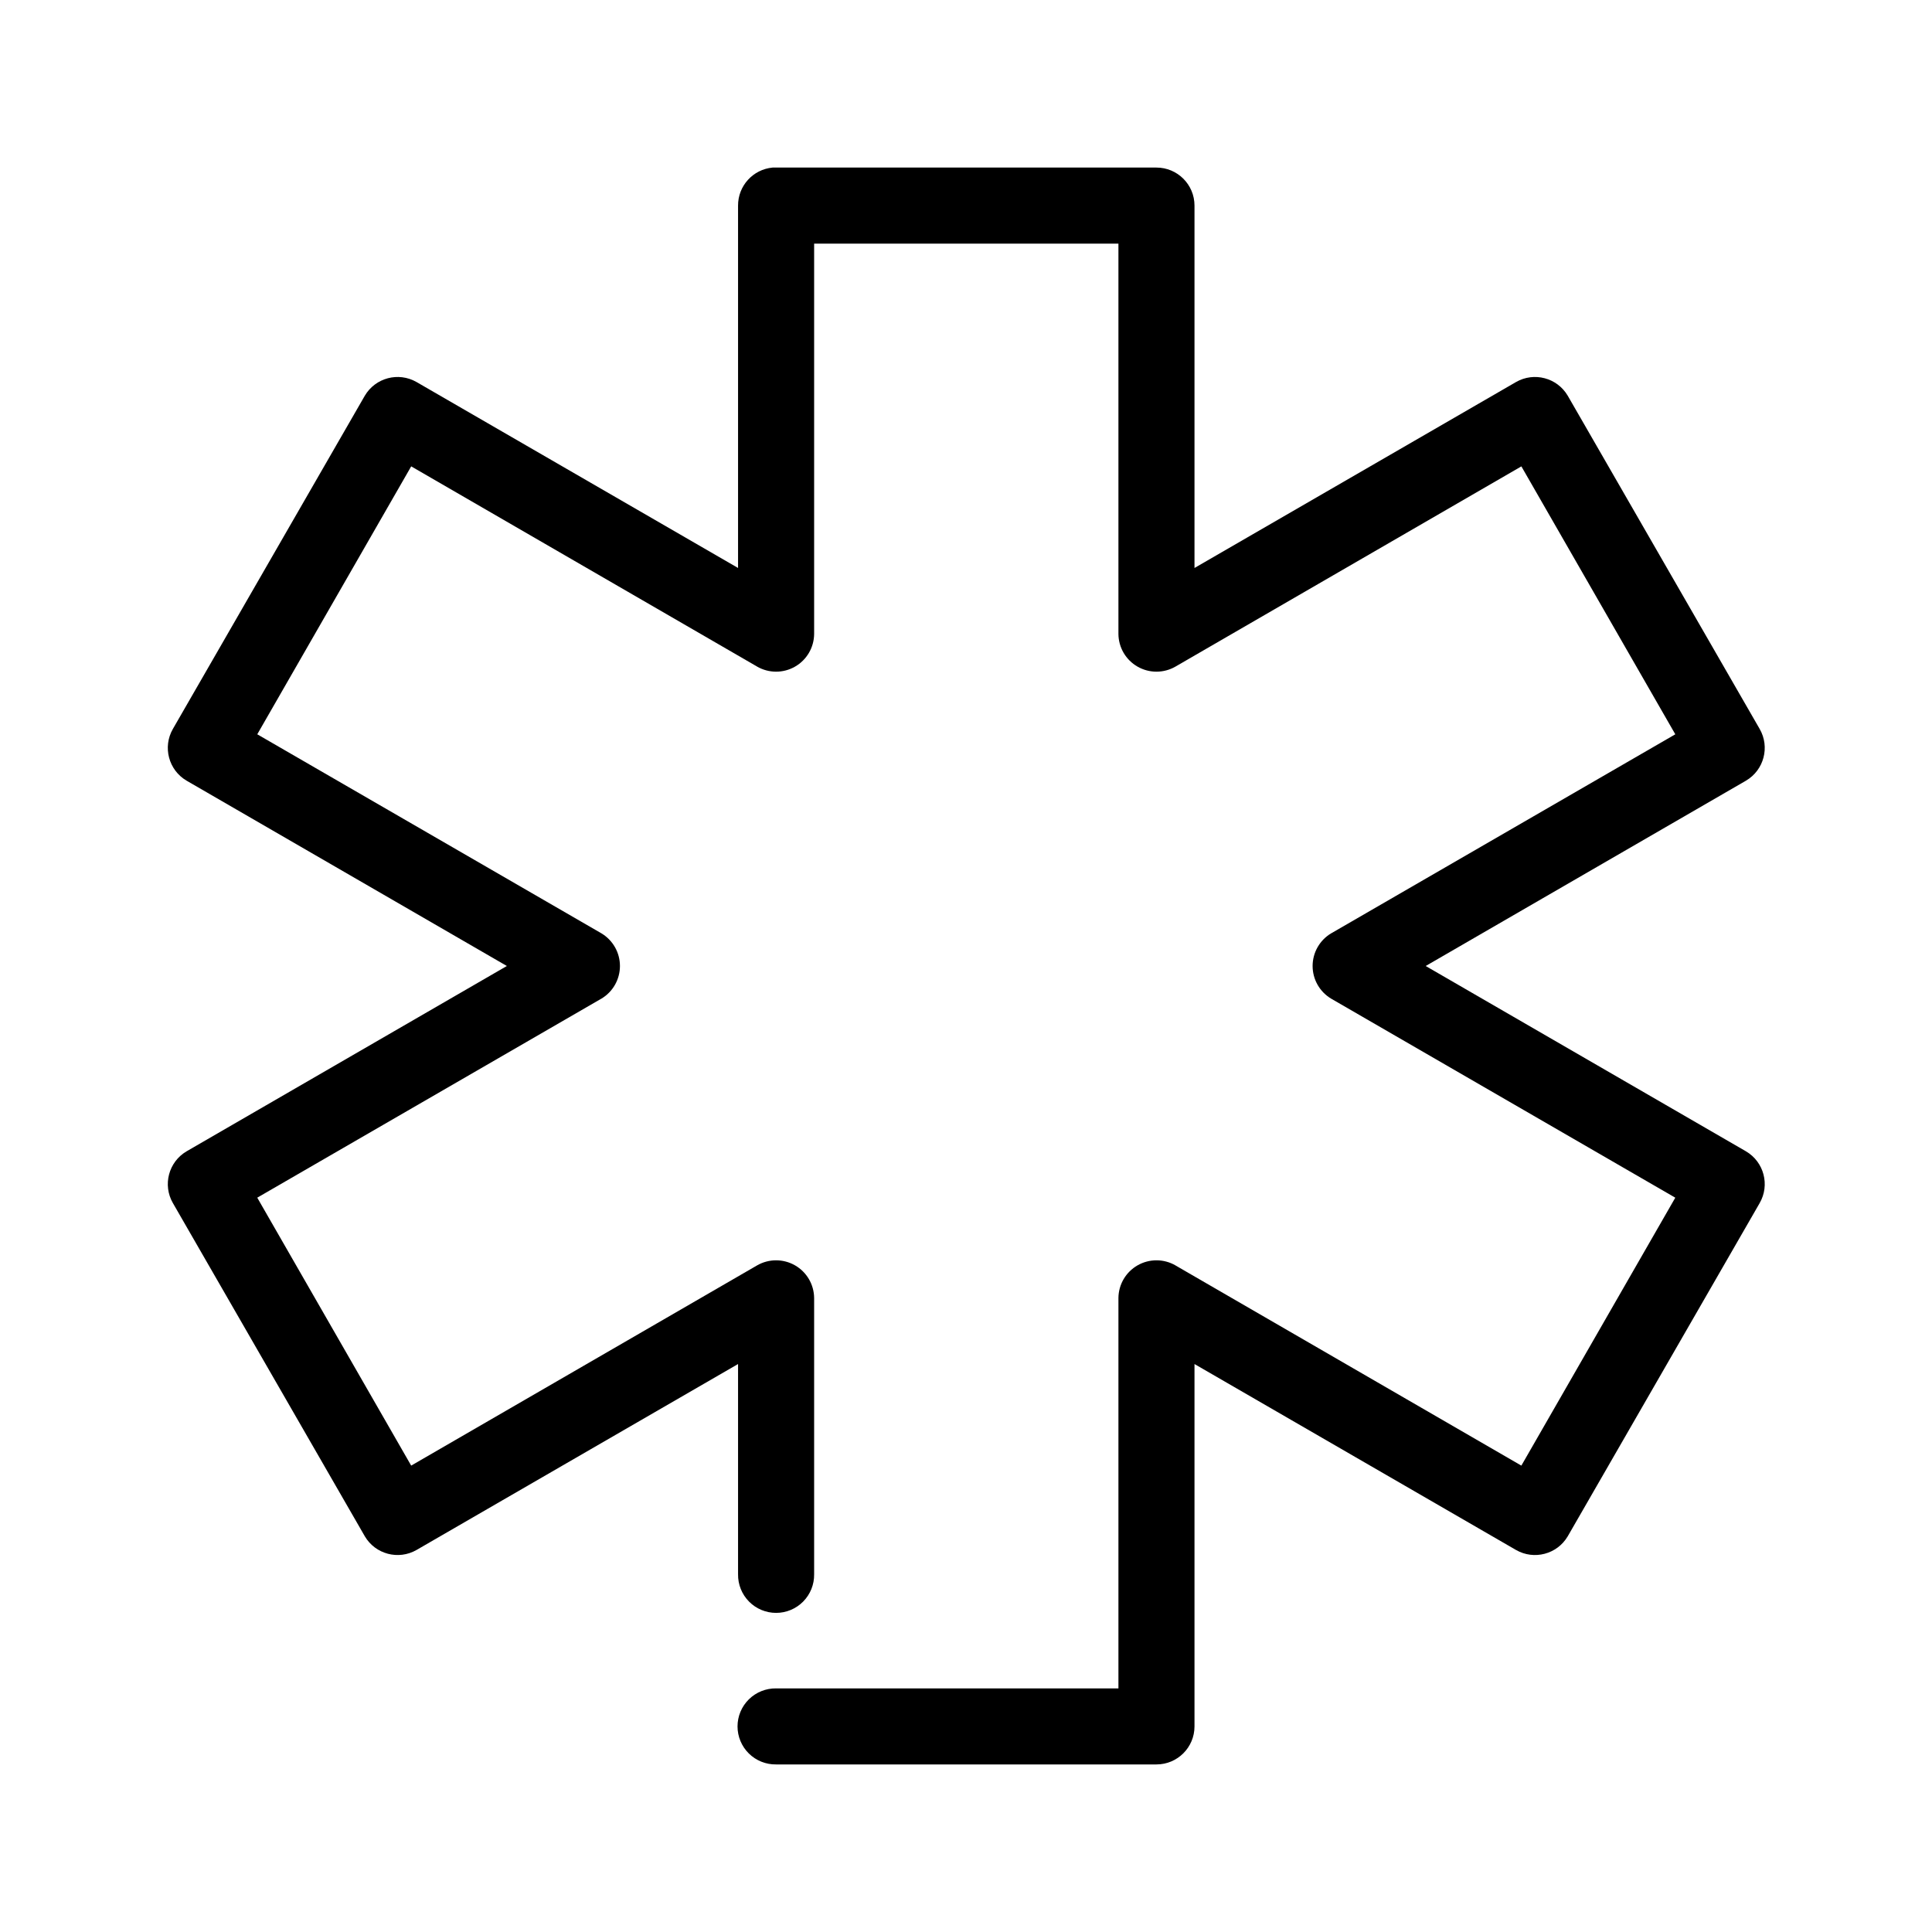 <?xml version="1.0" encoding="UTF-8"?>
<!-- Uploaded to: SVG Repo, www.svgrepo.com, Generator: SVG Repo Mixer Tools -->
<svg fill="#000000" width="800px" height="800px" version="1.1" viewBox="144 144 512 512" xmlns="http://www.w3.org/2000/svg">
 <path d="m348.73 188.41c-5.195 0.488-9.16 4.859-9.137 10.074v96.035l-85.207-49.277c-4.789-2.746-10.898-1.133-13.703 3.621l-50.871 88.32c-2.75 4.785-1.133 10.895 3.621 13.695l84.891 49.121-84.891 49.121c-4.754 2.805-6.371 8.91-3.621 13.695l50.871 88.32v0.004c2.805 4.754 8.914 6.367 13.703 3.621l85.207-49.277v55.73c-0.039 2.699 1.008 5.297 2.902 7.219 1.895 1.918 4.481 3 7.18 3 2.695 0 5.281-1.082 7.176-3 1.895-1.922 2.941-4.519 2.902-7.219v-73.207c-0.023-3.59-1.957-6.891-5.07-8.676-3.113-1.781-6.941-1.777-10.051 0.016l-91.664 53.055-40.793-71.004 91.191-52.742 0.004 0.004c3.051-1.816 4.922-5.106 4.922-8.66 0-3.551-1.871-6.84-4.922-8.66l-91.191-52.742 40.793-71.004 91.664 53.055-0.004 0.004c3.109 1.793 6.938 1.801 10.051 0.016 3.117-1.781 5.047-5.086 5.07-8.676v-103.43h80.641v103.43c0.023 3.59 1.953 6.894 5.07 8.676 3.113 1.785 6.941 1.777 10.051-0.016l91.664-53.055 40.793 71.004-91.191 52.742-0.004-0.004c-3.051 1.82-4.922 5.109-4.922 8.66 0 3.555 1.871 6.844 4.922 8.66l91.191 52.742-40.793 71.004-91.664-53.055 0.004-0.004c-3.109-1.793-6.938-1.797-10.051-0.016-3.117 1.785-5.047 5.086-5.07 8.676v103.44h-90.719v-0.004c-2.699-0.035-5.301 1.008-7.219 2.902-1.922 1.895-3.004 4.477-3.004 7.176 0 2.695 1.082 5.281 3.004 7.176 1.918 1.891 4.519 2.938 7.219 2.898h100.8-0.004c5.566 0 10.082-4.512 10.082-10.074v-96.035l85.207 49.277c4.789 2.746 10.898 1.133 13.703-3.621l50.871-88.32v-0.004c2.75-4.785 1.133-10.891-3.621-13.695l-84.891-49.121 84.891-49.121c4.754-2.801 6.371-8.91 3.621-13.695l-50.871-88.32c-2.805-4.754-8.914-6.371-13.703-3.621l-85.207 49.277v-96.035c0-5.566-4.516-10.078-10.082-10.078h-100.8 0.004c-0.316-0.016-0.633-0.016-0.945 0z"/>
</svg>